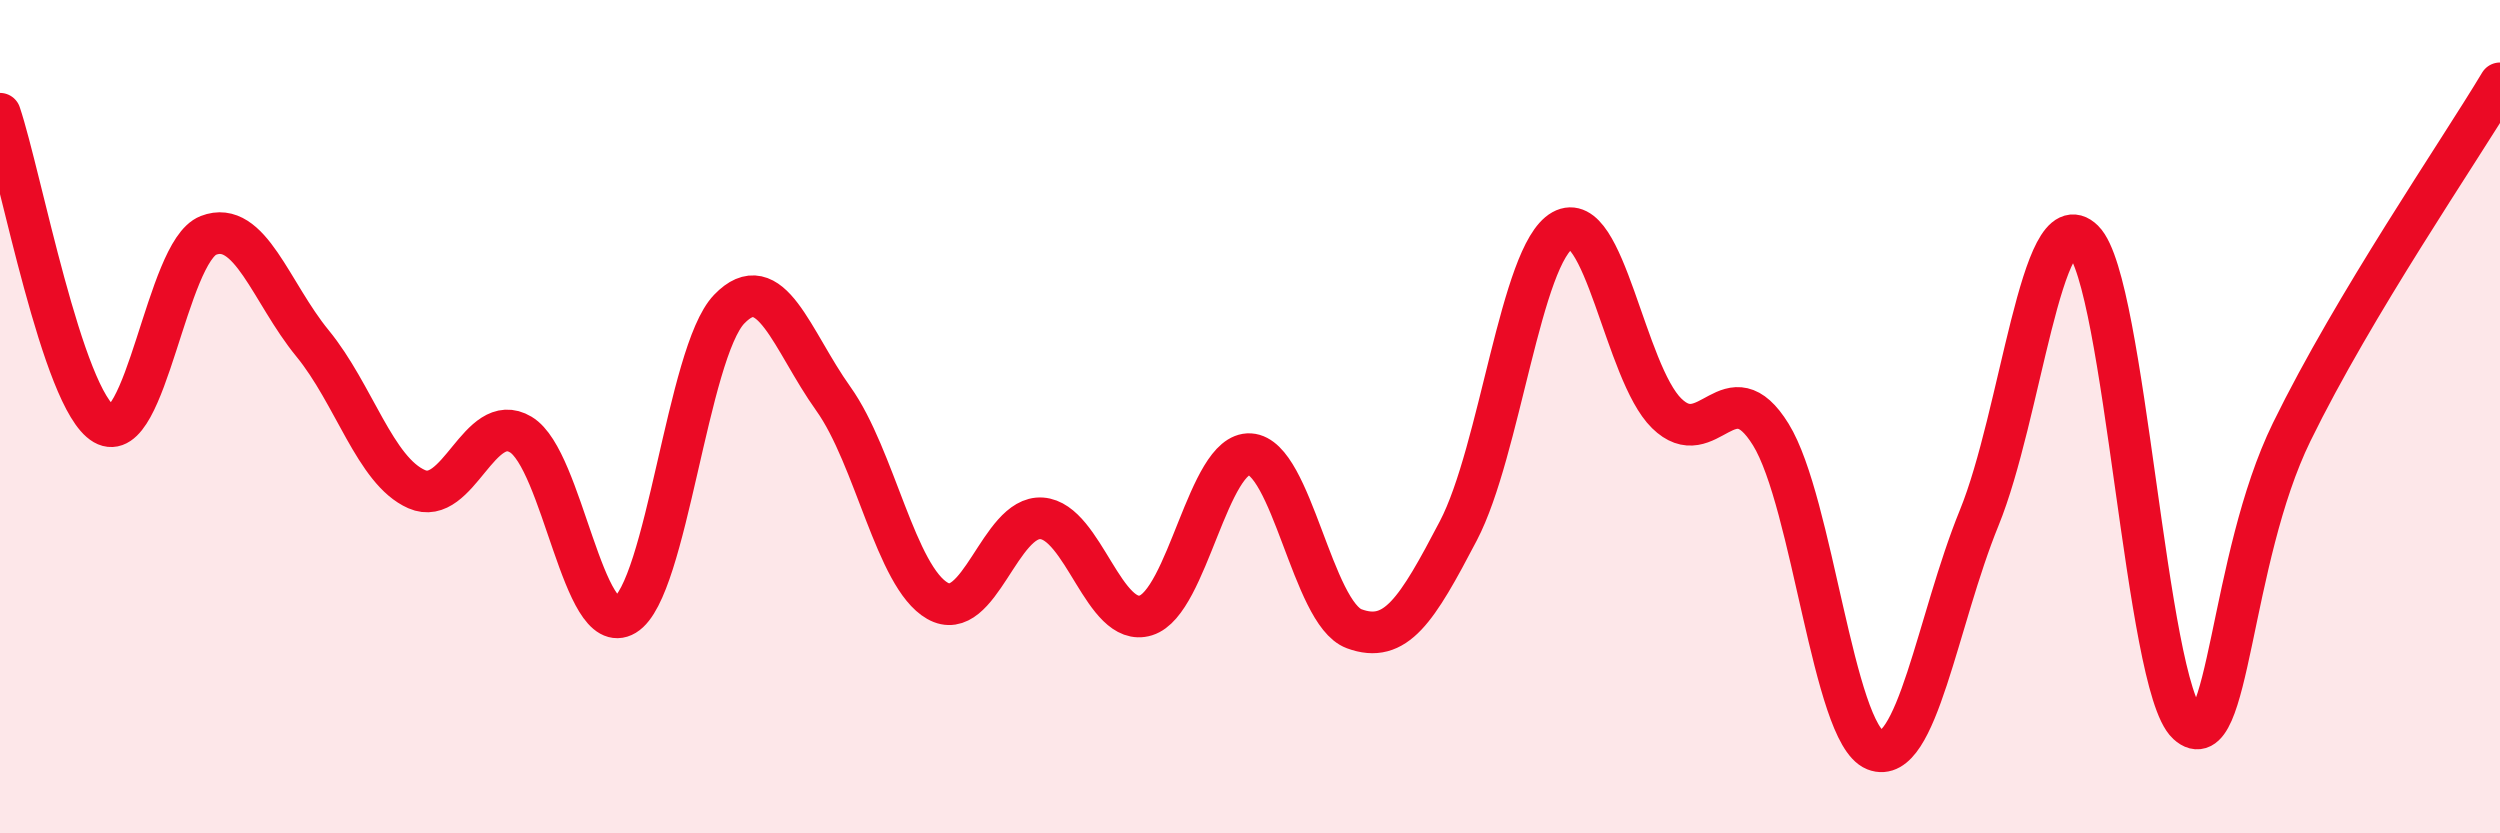 
    <svg width="60" height="20" viewBox="0 0 60 20" xmlns="http://www.w3.org/2000/svg">
      <path
        d="M 0,2.73 C 0.5,4.22 1.5,9.6 2.5,10.18 C 3.5,10.76 4,6.04 5,5.65 C 6,5.26 6.5,7.02 7.5,8.24 C 8.5,9.46 9,11.3 10,11.74 C 11,12.18 11.5,9.83 12.5,10.43 C 13.5,11.03 14,15.36 15,14.76 C 16,14.16 16.5,8.46 17.5,7.42 C 18.5,6.38 19,8.17 20,9.57 C 21,10.97 21.5,13.85 22.5,14.42 C 23.5,14.99 24,12.37 25,12.44 C 26,12.51 26.5,15.08 27.5,14.77 C 28.5,14.46 29,10.84 30,10.9 C 31,10.96 31.5,14.72 32.5,15.09 C 33.5,15.46 34,14.65 35,12.74 C 36,10.83 36.5,6.09 37.5,5.53 C 38.5,4.97 39,8.94 40,9.92 C 41,10.9 41.5,8.81 42.5,10.43 C 43.5,12.05 44,17.6 45,18 C 46,18.4 46.5,14.88 47.5,12.43 C 48.5,9.98 49,4.78 50,5.77 C 51,6.76 51.5,16.45 52.5,17.37 C 53.5,18.29 53.5,13.44 55,10.37 C 56.5,7.3 59,3.67 60,2L60 20L0 20Z"
        fill="#EB0A25"
        opacity="0.1"
        stroke-linecap="round"
        stroke-linejoin="round"
      />
      <path
        d="M 0,2.73 C 0.5,4.22 1.5,9.6 2.5,10.18 C 3.5,10.76 4,6.04 5,5.65 C 6,5.26 6.5,7.02 7.5,8.24 C 8.5,9.46 9,11.3 10,11.74 C 11,12.18 11.5,9.83 12.5,10.43 C 13.5,11.03 14,15.36 15,14.76 C 16,14.16 16.5,8.46 17.5,7.42 C 18.5,6.38 19,8.17 20,9.57 C 21,10.97 21.5,13.85 22.5,14.42 C 23.5,14.99 24,12.37 25,12.44 C 26,12.51 26.5,15.08 27.5,14.77 C 28.5,14.46 29,10.84 30,10.9 C 31,10.96 31.5,14.72 32.5,15.09 C 33.5,15.46 34,14.65 35,12.74 C 36,10.83 36.5,6.09 37.5,5.53 C 38.5,4.97 39,8.94 40,9.92 C 41,10.9 41.5,8.81 42.5,10.43 C 43.5,12.05 44,17.6 45,18 C 46,18.4 46.5,14.88 47.5,12.43 C 48.5,9.98 49,4.78 50,5.77 C 51,6.76 51.5,16.45 52.5,17.37 C 53.5,18.29 53.5,13.44 55,10.37 C 56.5,7.3 59,3.67 60,2"
        stroke="#EB0A25"
        stroke-width="1"
        fill="none"
        stroke-linecap="round"
        stroke-linejoin="round"
      />
    </svg>
  